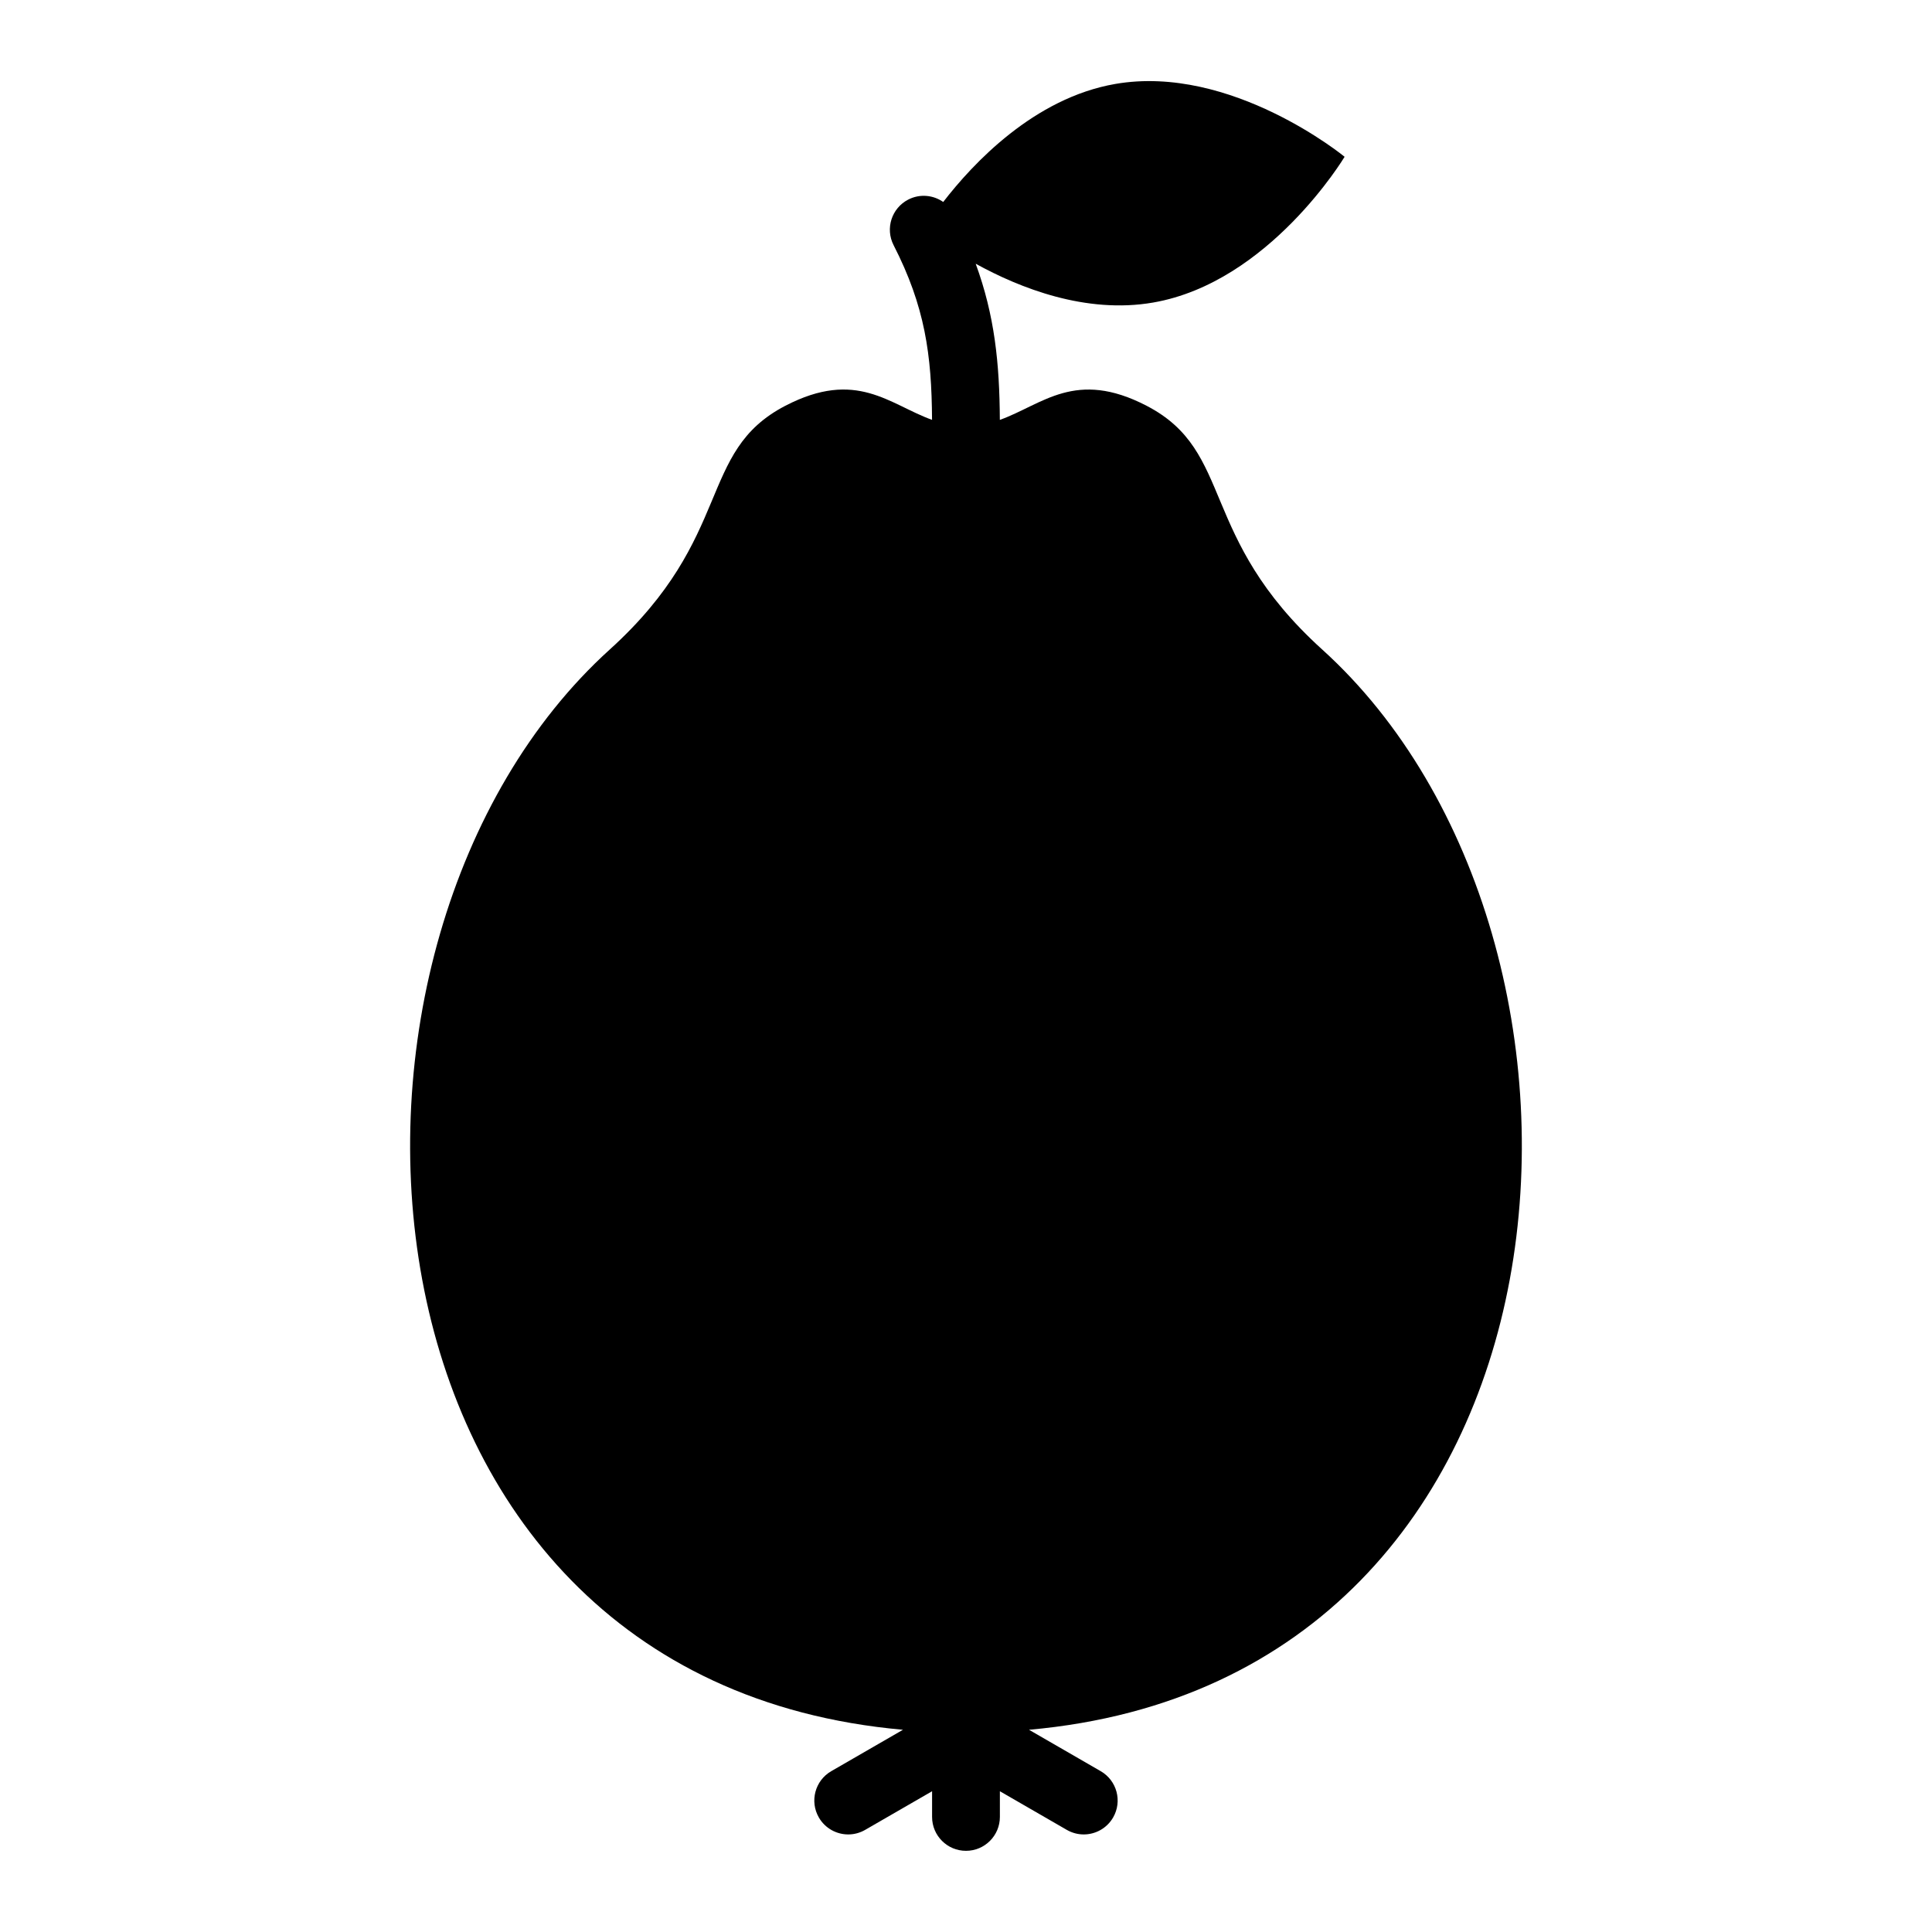 <?xml version="1.0" encoding="UTF-8"?>
<!-- Uploaded to: ICON Repo, www.iconrepo.com, Generator: ICON Repo Mixer Tools -->
<svg fill="#000000" width="800px" height="800px" version="1.1" viewBox="144 144 512 512" xmlns="http://www.w3.org/2000/svg">
 <path d="m494.39 316.12c-33.105-29.961-23.035-52.391-46.52-64.582-18.879-9.805-27.547-0.348-38.902 3.738-0.082-15.059-1.371-27.645-6.398-41.383 11.625 6.41 29.18 13.379 47.023 10.285 30.797-5.34 50.742-38.629 50.742-38.629s-29.988-24.637-60.785-19.301c-21.551 3.738-37.777 21.152-45.586 31.277-2.641-1.848-6.184-2.215-9.25-0.645-4.418 2.262-6.164 7.676-3.902 12.09 8.312 16.238 10.086 28.984 10.188 46.297-11.344-4.094-20.012-13.531-38.879-3.731-23.488 12.195-13.418 34.621-46.52 64.582-85.035 76.973-73.434 272.89 77.695 286.29l-19.004 10.973c-4.297 2.481-5.769 7.977-3.289 12.273 1.664 2.883 4.684 4.492 7.789 4.492 1.523 0 3.07-0.391 4.484-1.207l17.734-10.238v6.805c0 4.965 4.023 8.984 8.984 8.984s8.984-4.023 8.984-8.984v-6.805l17.734 10.238c1.414 0.816 2.961 1.207 4.484 1.207 3.106 0 6.125-1.613 7.789-4.492 2.481-4.297 1.008-9.793-3.289-12.273l-19.004-10.973c151.13-13.402 162.73-209.32 77.695-286.29z"/>
</svg>